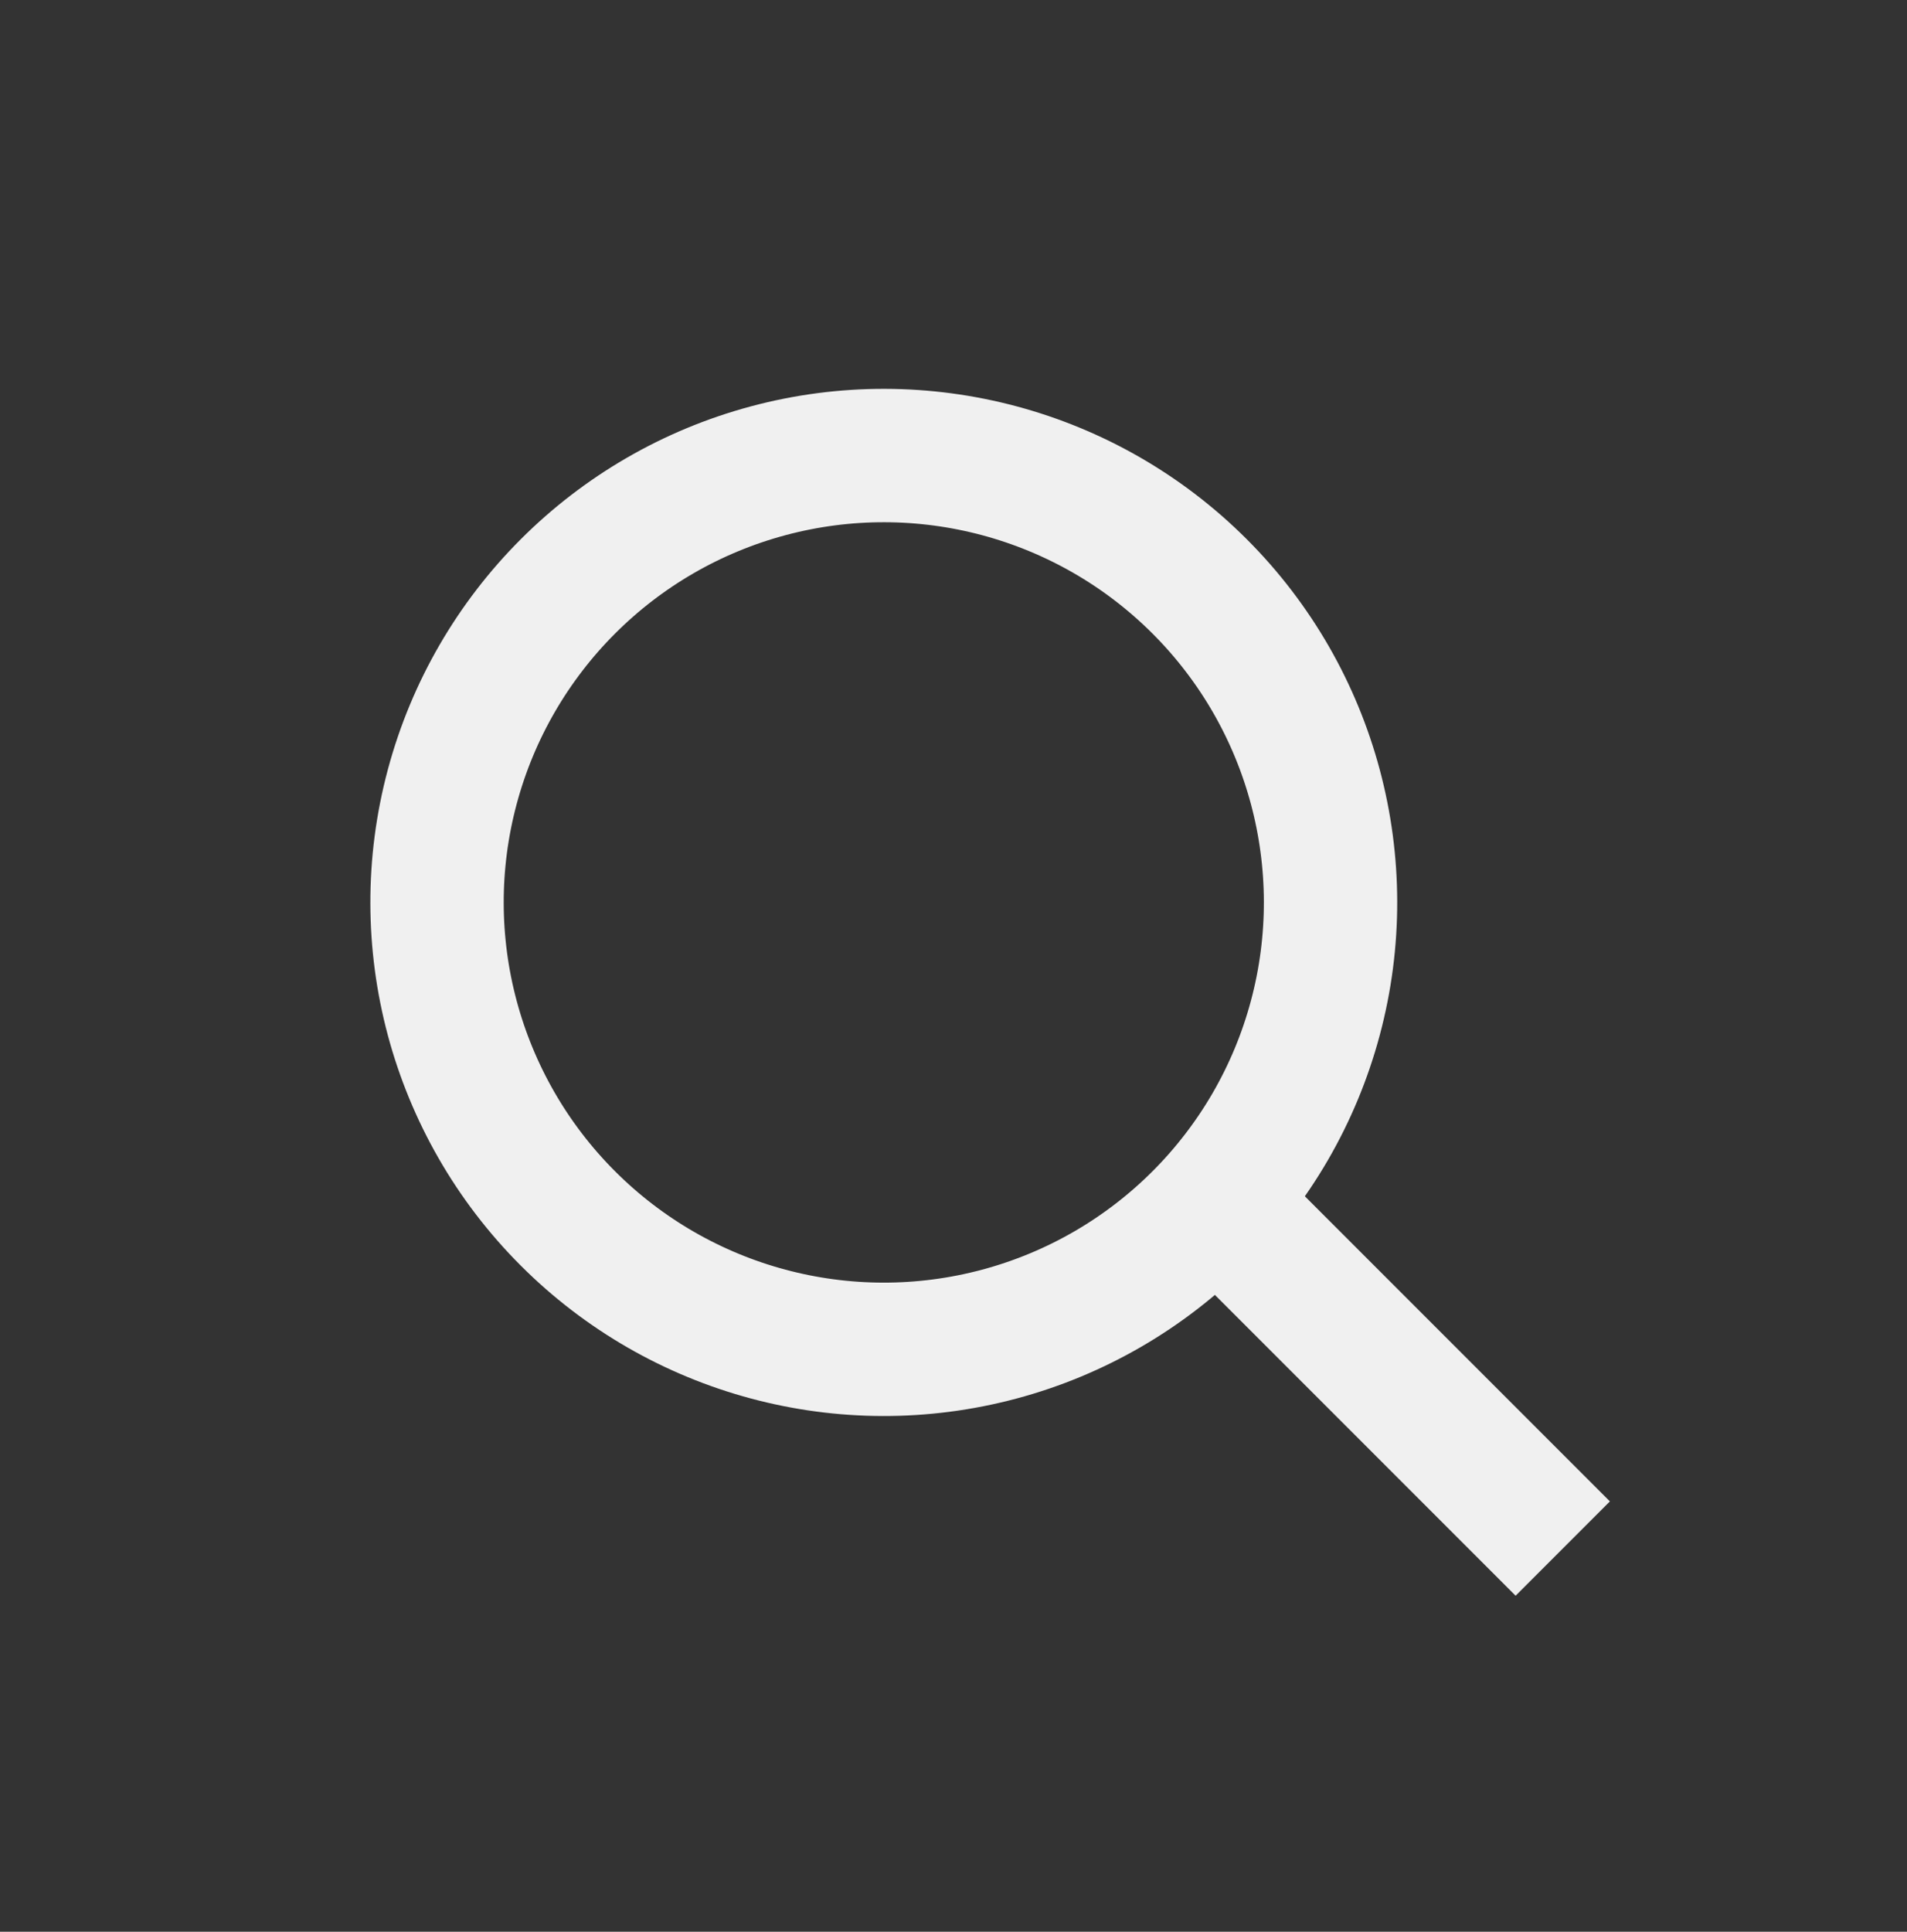 <svg width="79" height="80" viewBox="0 0 79 80" fill="none" xmlns="http://www.w3.org/2000/svg">
<rect x="0" y="0" width="79" height="80" fill="#333333" stroke="none"/>
<circle cx="36.612" cy="37.373" r="18.507" transform="rotate(-45 36.612 37.373)" stroke="#F0F0F0" stroke-width="5.524"/>
<path d="M51.555 50.948L64.739 64.132" stroke="#F0F0F0" stroke-width="5.524"/>
</svg>
